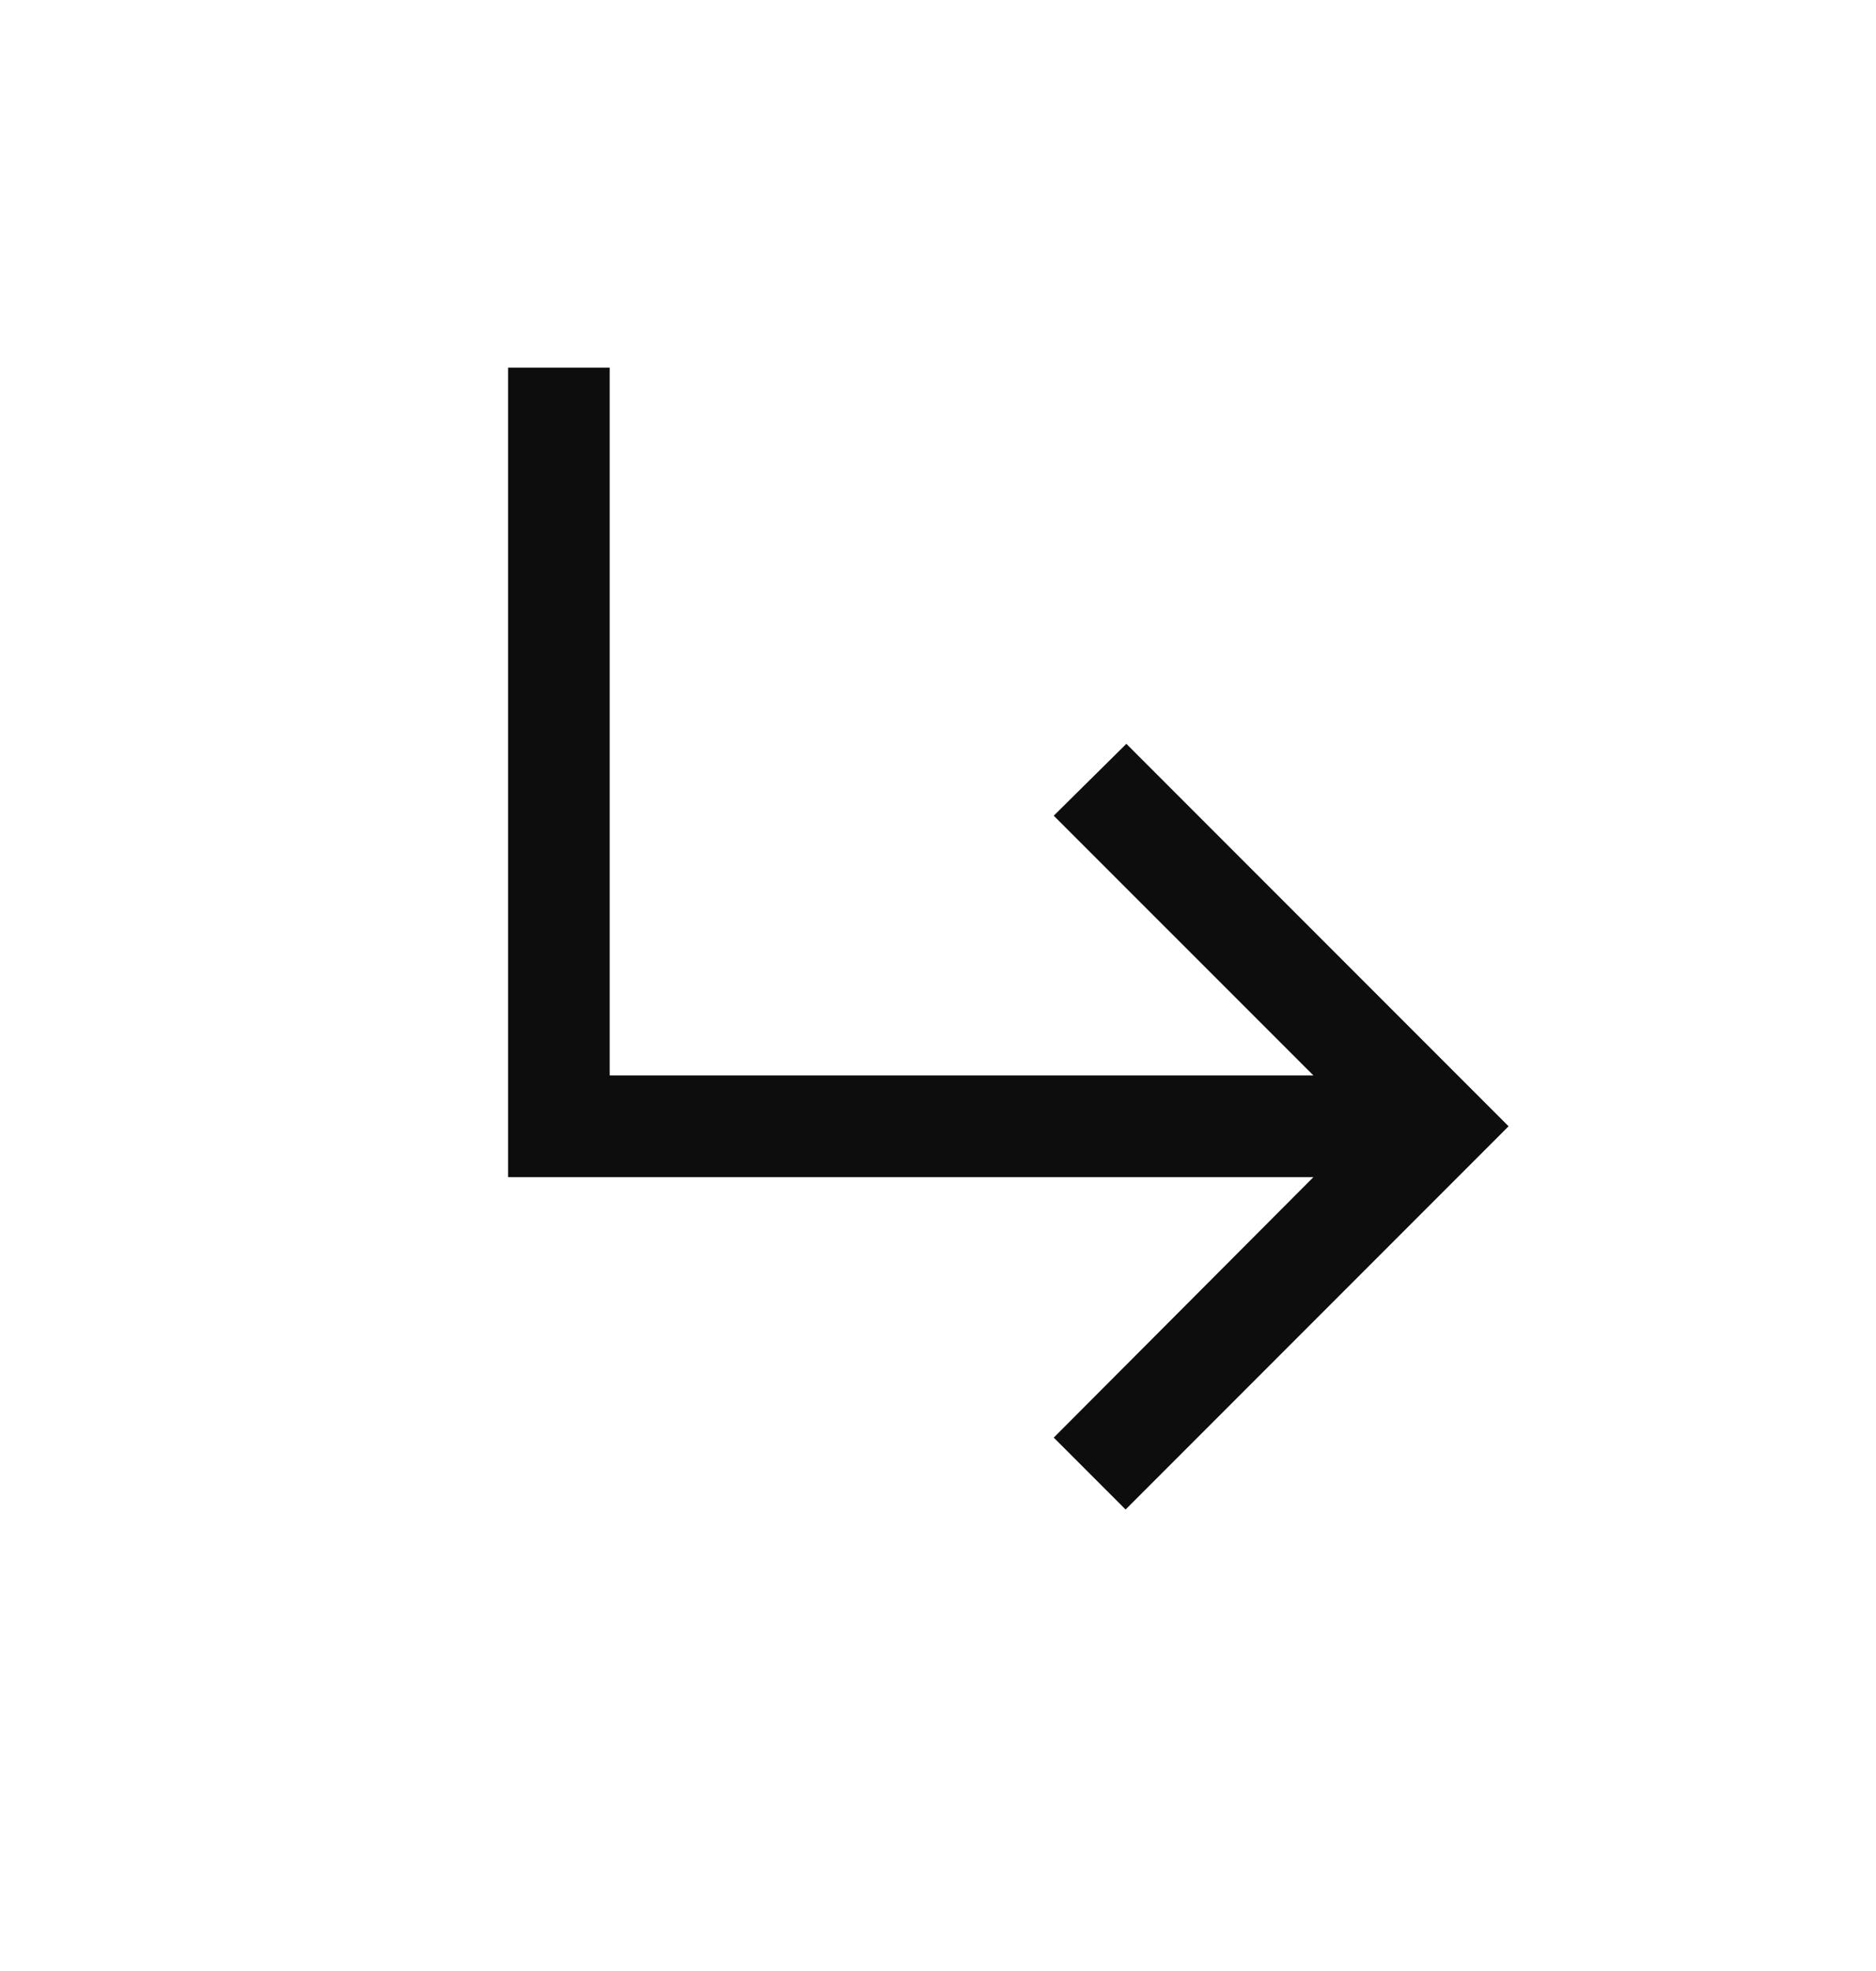 <svg width="20" height="21" viewBox="0 0 20 21" fill="none" xmlns="http://www.w3.org/2000/svg">
<g id="subdirectory_arrow_right">
<mask id="mask0_8898_2601" style="mask-type:alpha" maskUnits="userSpaceOnUse" x="0" y="0" width="20" height="21">
<rect id="Bounding box" y="0.5" width="20" height="20" fill="#D9D9D9"/>
</mask>
<g mask="url(#mask0_8898_2601)">
<path id="subdirectory_arrow_right_2" d="M12 16.083L11.234 15.317L14.002 12.542H5.417V3.917H6.5V11.458H14.002L11.234 8.691L12.008 7.925L16.083 12L12 16.083Z" fill="#0D0D0D"/>
</g>
</g>
</svg>
